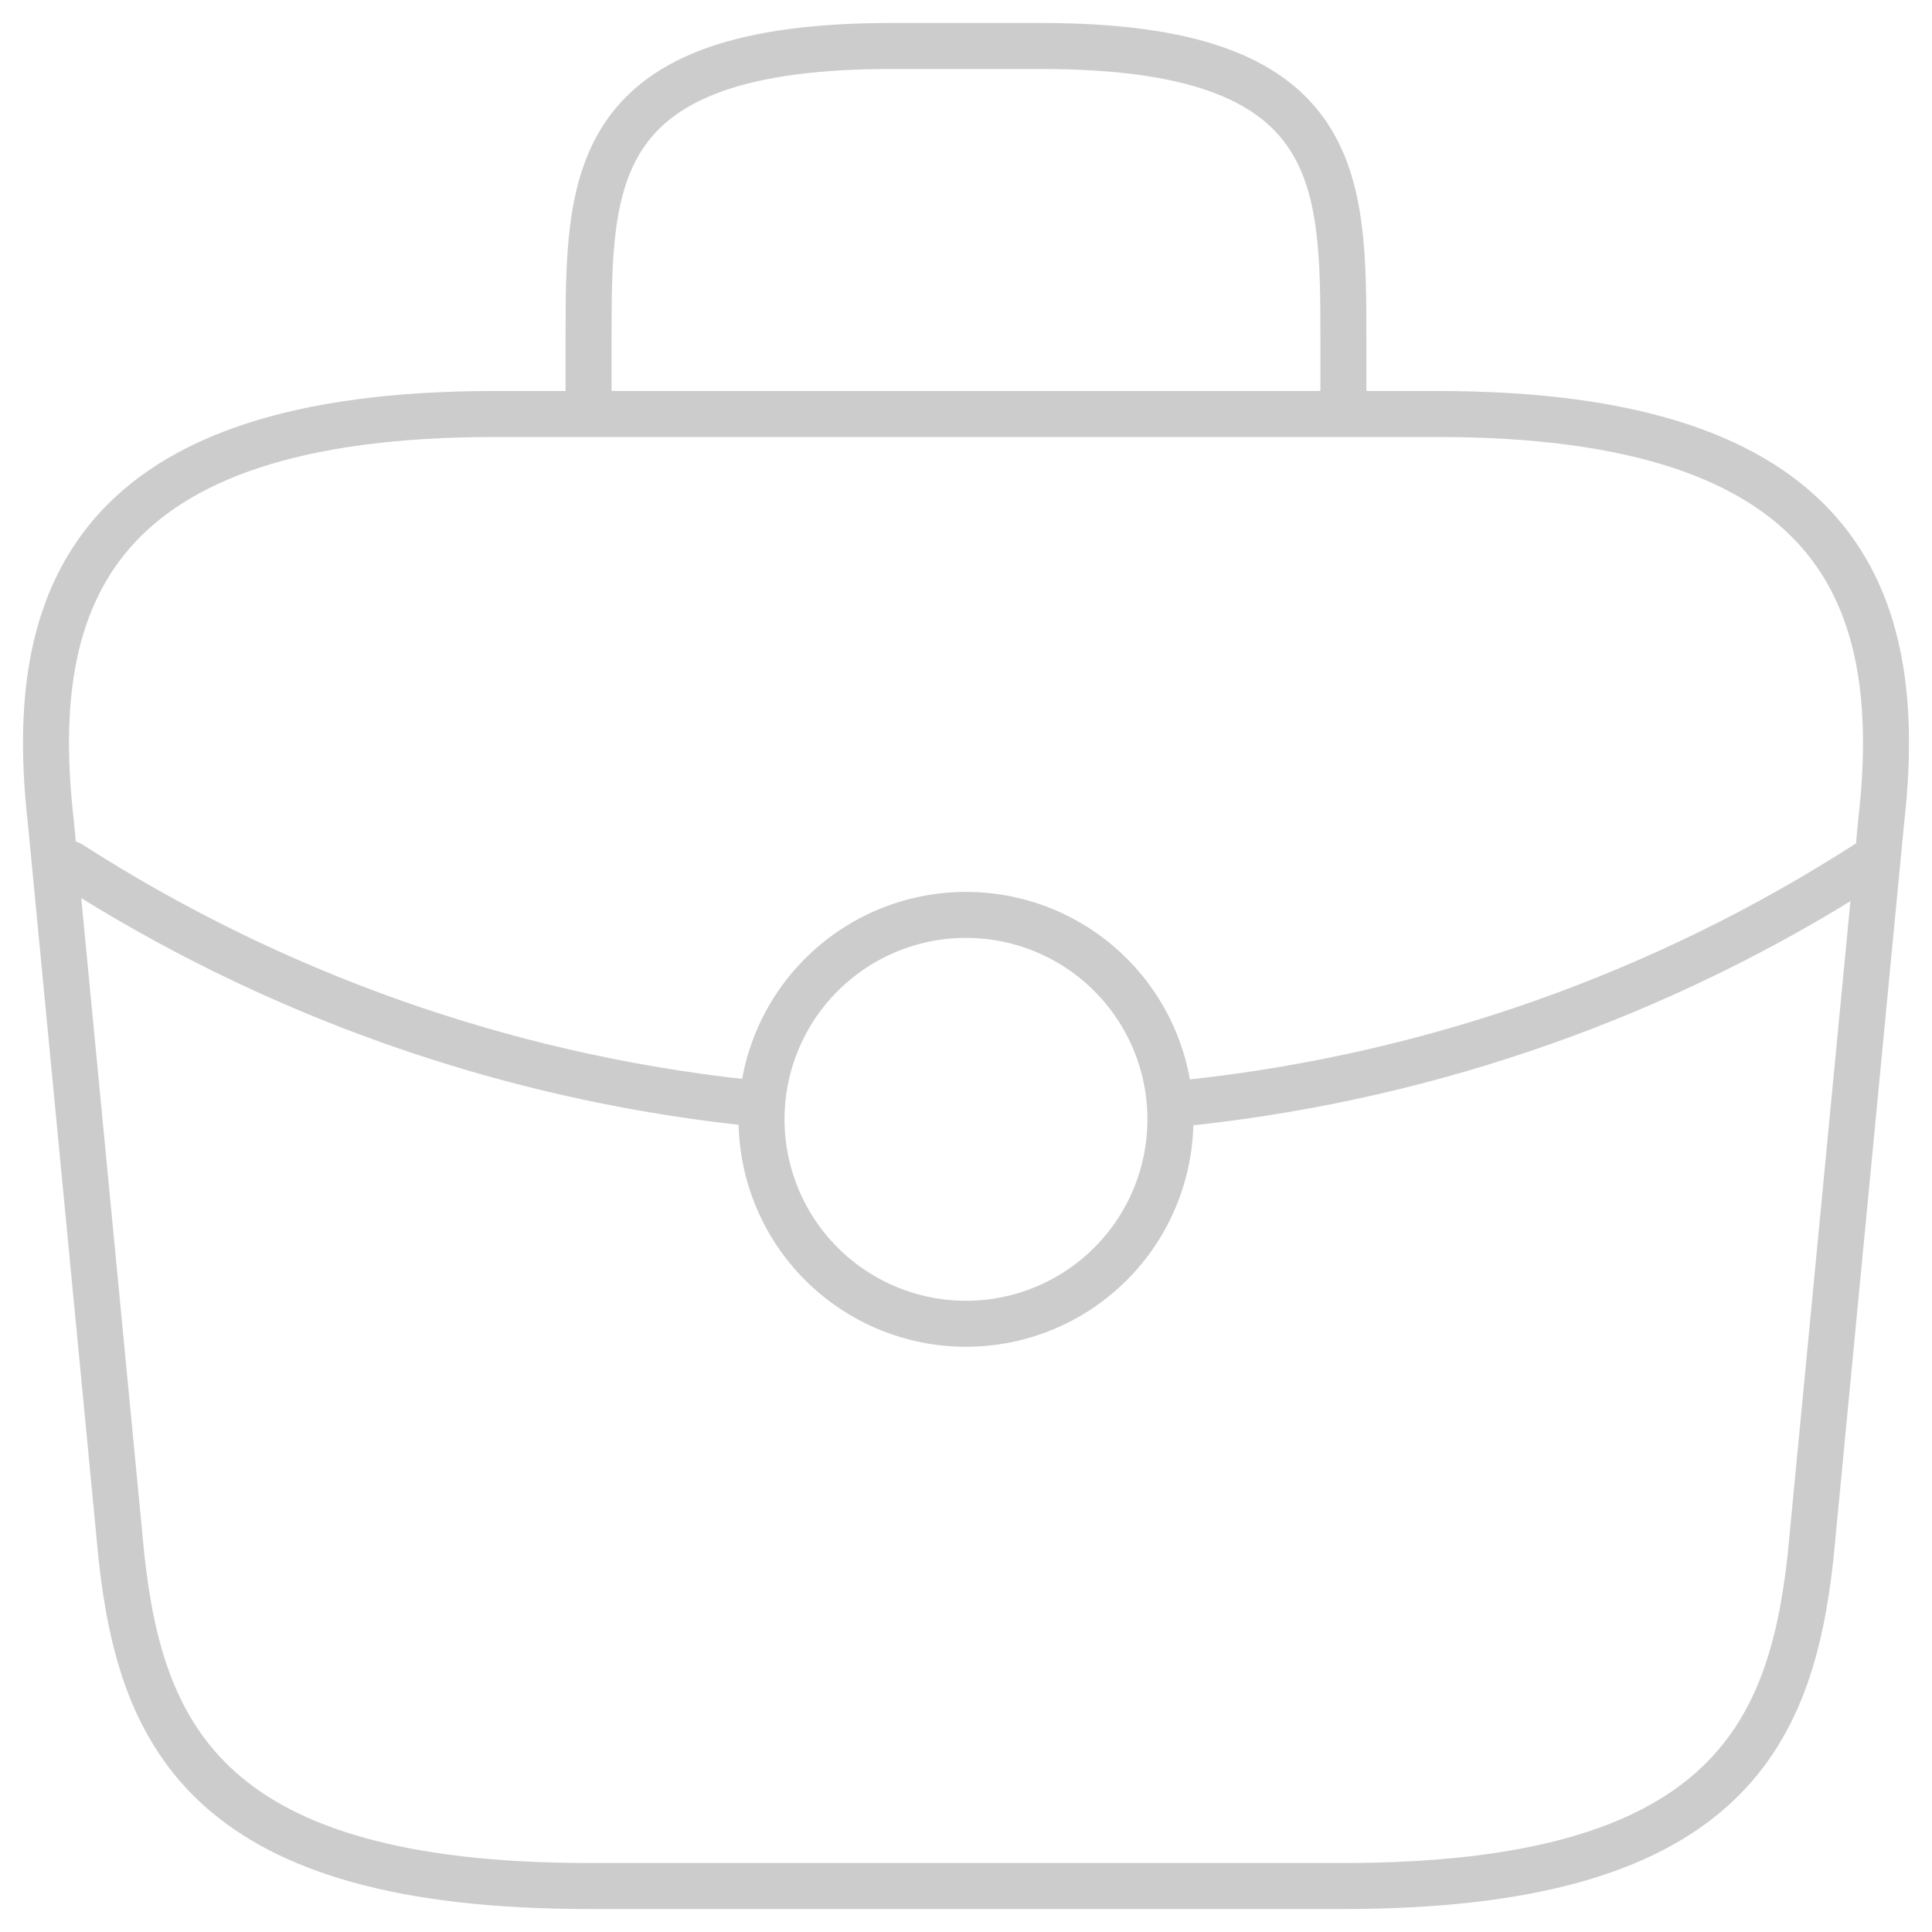 <svg width="42" height="42" viewBox="0 0 42 42" fill="none" xmlns="http://www.w3.org/2000/svg">
<path d="M12.795 9V7.4C12.795 3.86 12.795 1 19.36 1H22.64C29.204 1 29.204 3.86 29.204 7.4V9M16.137 23.958C10.93 23.383 5.927 21.61 1.52 18.778M25.964 23.958C31.172 23.383 36.175 21.61 40.582 18.778M12.795 41H29.204C37.449 41 38.926 37.778 39.358 33.86L40.895 17.86C41.451 12.98 40.013 9 31.255 9H10.744C1.986 9 0.551 12.98 1.104 17.86L2.642 33.86C3.073 37.778 4.551 41 12.795 41ZM25.444 24.333C25.444 25.512 24.976 26.642 24.142 27.476C23.309 28.309 22.178 28.778 21 28.778C19.821 28.778 18.691 28.309 17.857 27.476C17.023 26.642 16.555 25.512 16.555 24.333C16.555 23.155 17.023 22.024 17.857 21.191C18.691 20.357 19.821 19.889 21 19.889C22.178 19.889 23.309 20.357 24.142 21.191C24.976 22.024 25.444 23.155 25.444 24.333Z" stroke="#CCCCCC" stroke-linecap="round" stroke-linejoin="round"/>
</svg>
